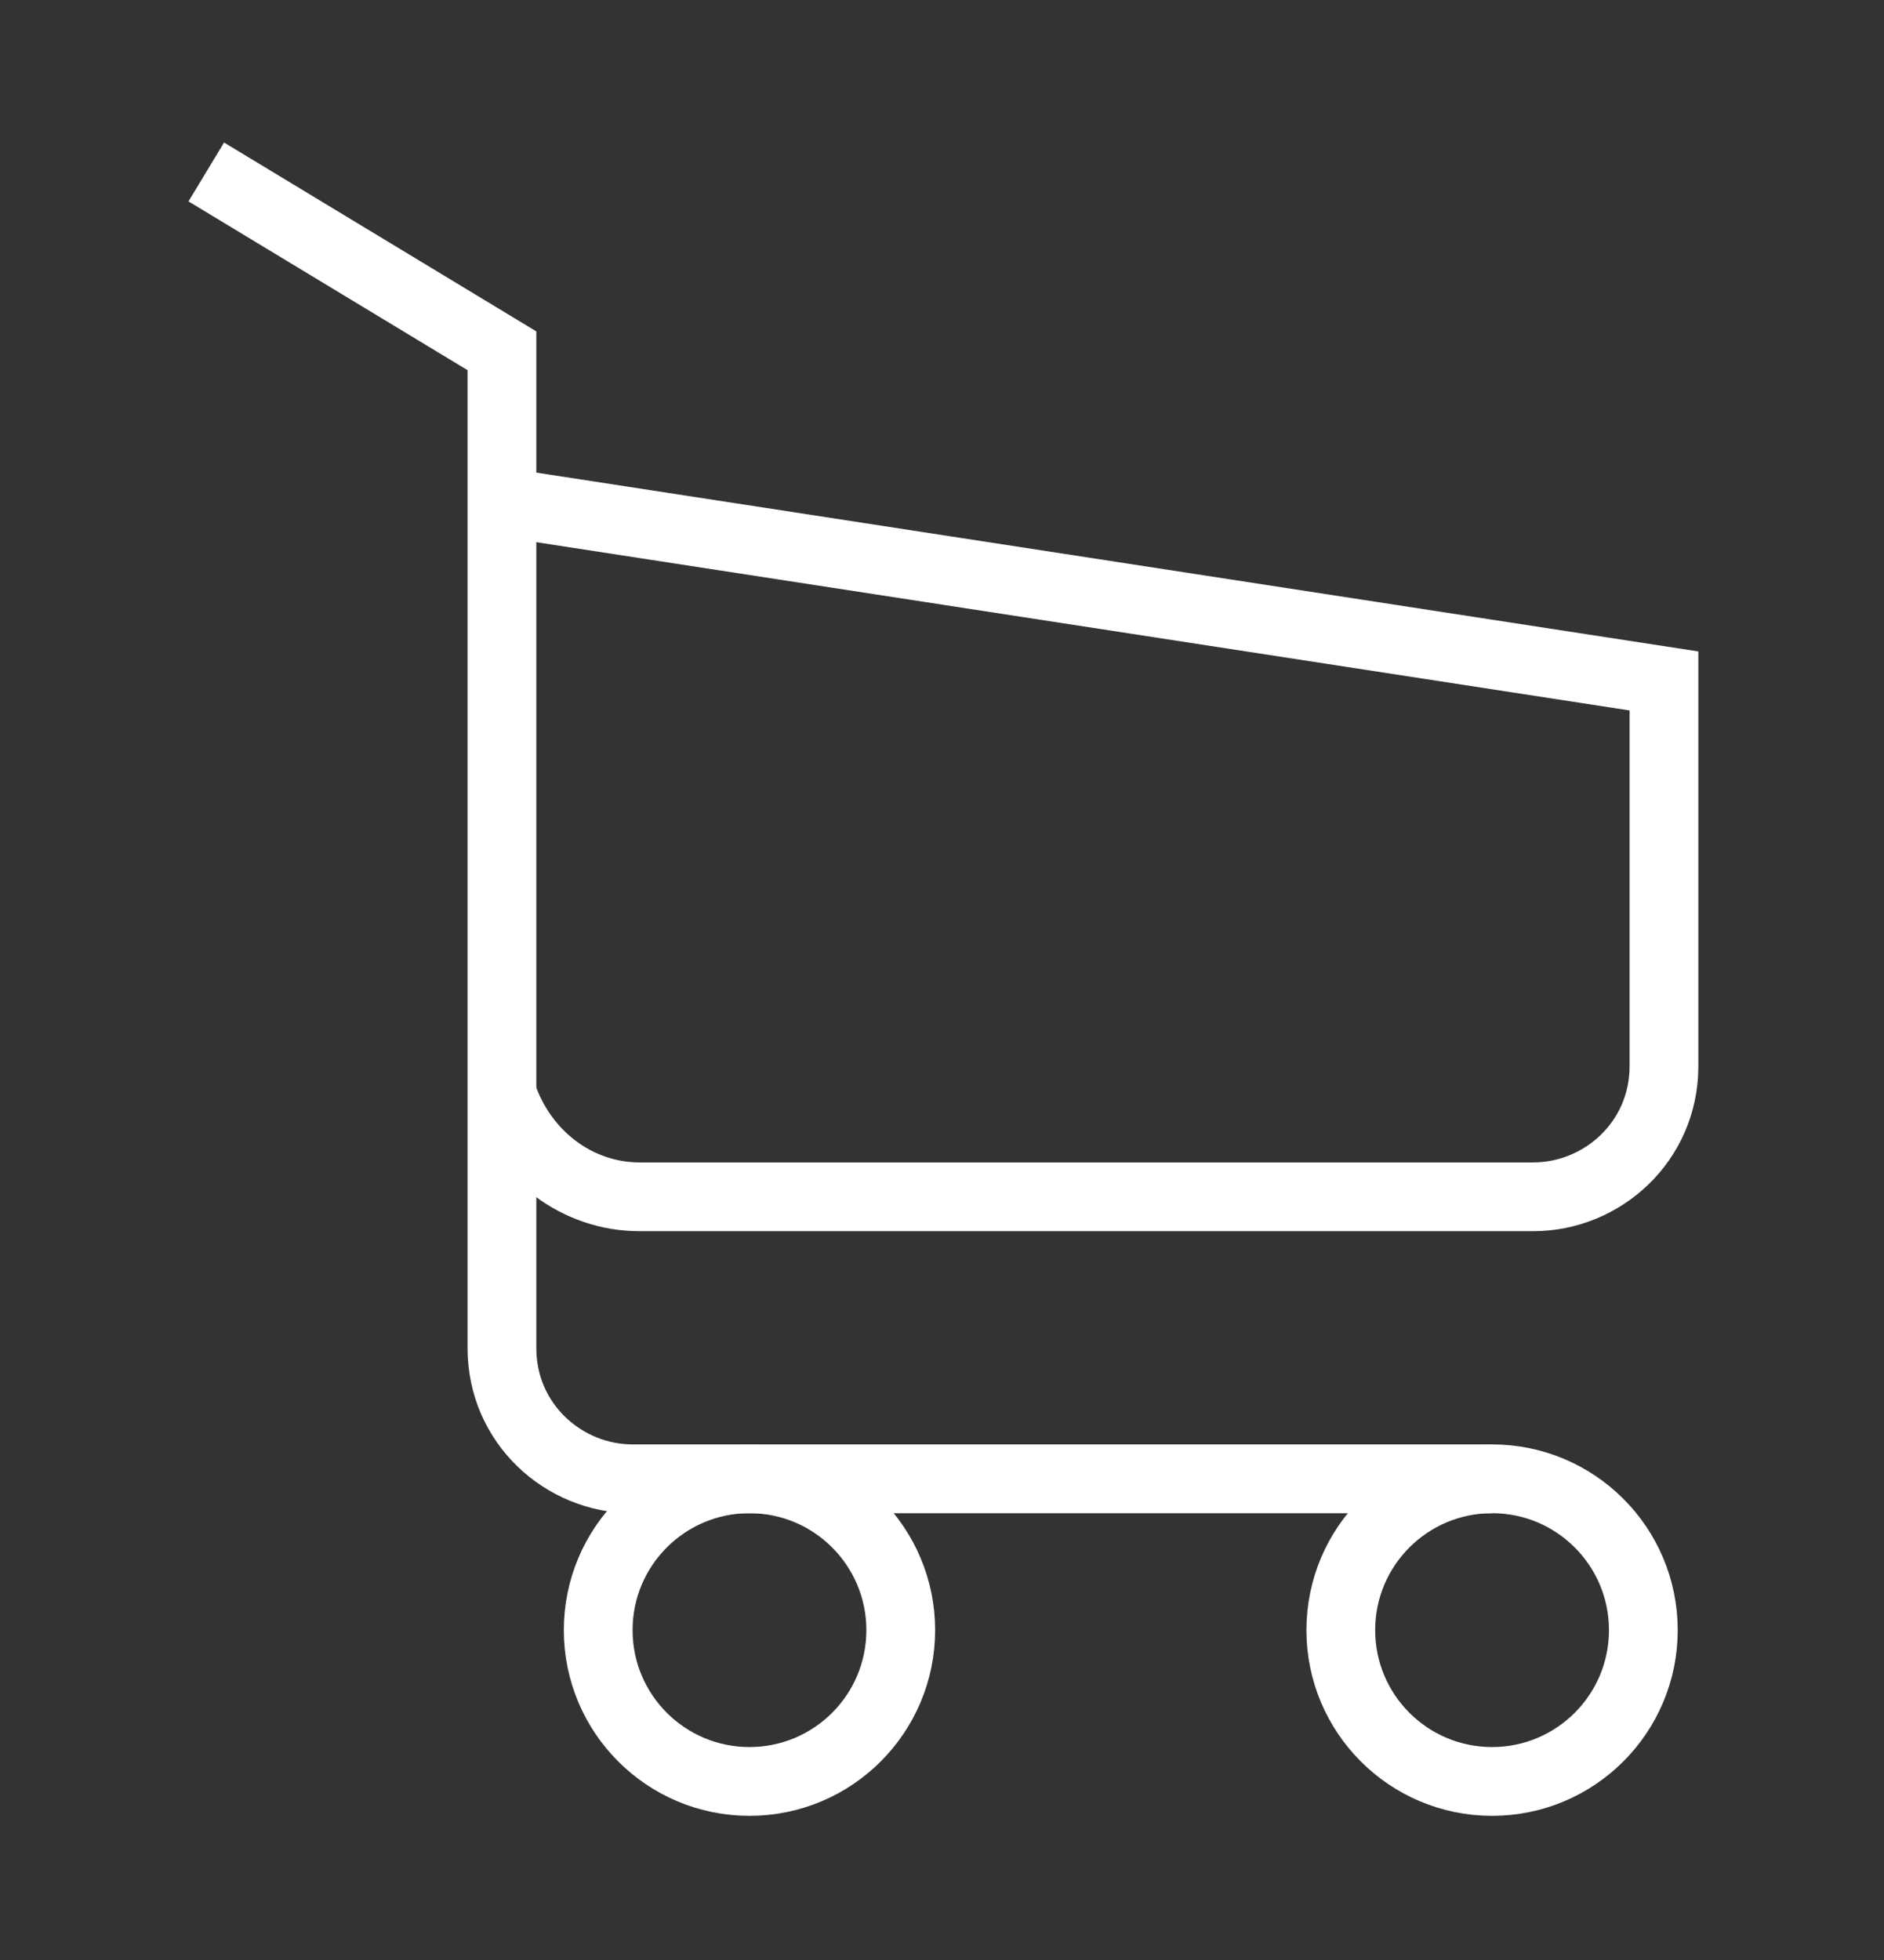 <?xml version="1.0" encoding="utf-8"?>
<!-- Generator: Adobe Illustrator 26.2.1, SVG Export Plug-In . SVG Version: 6.00 Build 0)  -->
<svg version="1.1" id="Layer_1" xmlns="http://www.w3.org/2000/svg" xmlns:xlink="http://www.w3.org/1999/xlink" x="0px" y="0px"
	 viewBox="0 0 27.4 28.5" style="enable-background:new 0 0 27.4 28.5;" xml:space="preserve">
<rect x="0" y="0" width="27.4" height="28.5" fill="#333333" stroke="none"/>
<style type="text/css">
	.st0{fill:none;stroke:#FFFFFF;stroke-miterlimit:10;}
</style>
<g>
	<path class="st0" d="M3,2.5l4.3,2.6v14.5c0,1.1,0.9,1.9,1.9,1.9h12.5"/>
	<path class="st0" d="M7.3,15.9c0.3,0.9,1.1,1.5,2,1.5h13c1,0,1.9-0.8,1.9-1.9V9.9L7.3,7.3H7.2"/>
	<circle class="st0" cx="10.9" cy="23.7" r="2.2"/>
	<circle class="st0" cx="21.7" cy="23.7" r="2.2"/>
</g>
</svg>
